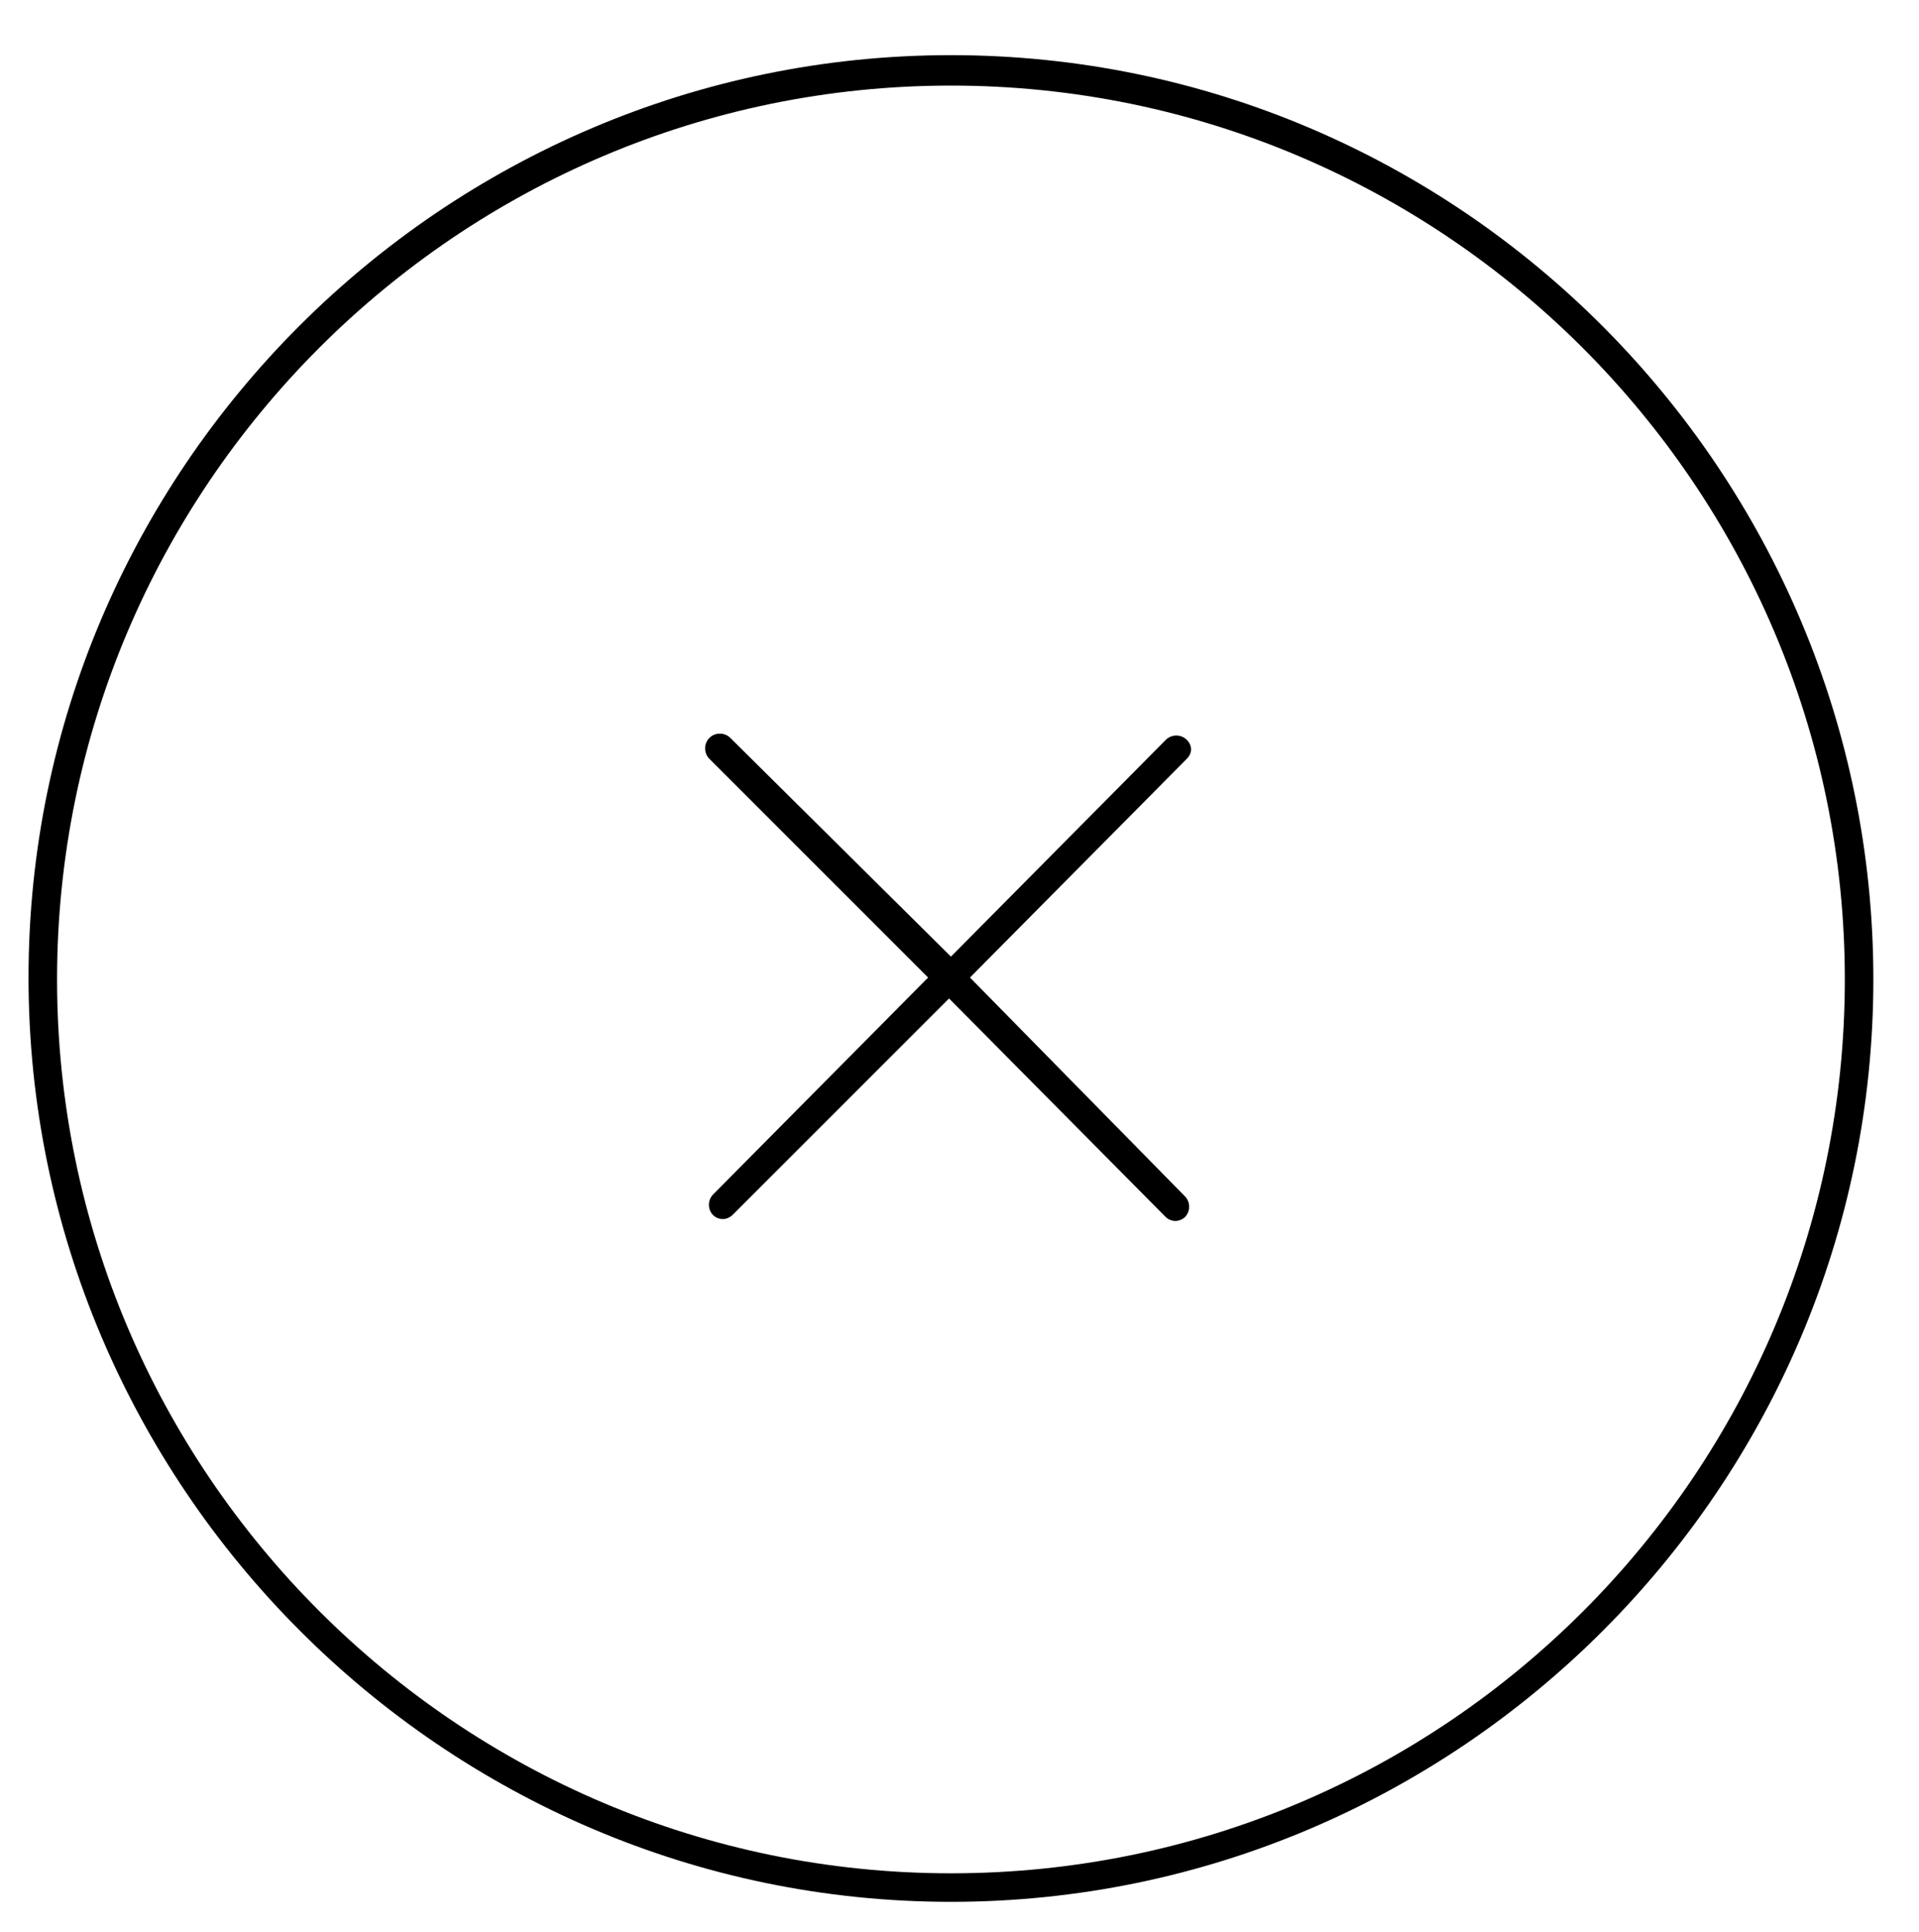 <?xml version="1.0" encoding="utf-8"?>
<!-- Generator: Adobe Illustrator 25.1.0, SVG Export Plug-In . SVG Version: 6.00 Build 0)  -->
<svg version="1.1" id="Capa_1" xmlns="http://www.w3.org/2000/svg" xmlns:xlink="http://www.w3.org/1999/xlink" x="0px" y="0px"
	 viewBox="0 0 100.9 101.6" style="enable-background:new 0 0 100.9 101.6;" xml:space="preserve">
<g>
	<path d="M62.4,38.9c-0.3-0.3-0.8-0.3-1.1,0L50,50.3L38.4,38.8c-0.3-0.3-0.8-0.3-1.1,0c-0.3,0.3-0.3,0.8,0,1.1l11.5,11.5L37.5,62.8
		c-0.3,0.3-0.3,0.8,0,1.1c0.1,0.1,0.3,0.2,0.5,0.2c0.2,0,0.4-0.1,0.5-0.2l11.4-11.4l11.4,11.5c0.1,0.1,0.3,0.2,0.5,0.2
		c0.2,0,0.4-0.1,0.5-0.2c0.3-0.3,0.3-0.8,0-1.1L51,51.4l11.4-11.5C62.7,39.6,62.7,39.2,62.4,38.9z"/>
	<path d="M50,2.9C23.3,2.9,1.5,24.7,1.5,51.4S23.3,100,50,100s48.5-21.8,48.5-48.5S76.8,2.9,50,2.9z M50,98.5c-25.9,0-47-21.1-47-47
		s21.1-47,47-47s47,21.1,47,47S76,98.5,50,98.5z"/>
</g>
</svg>
